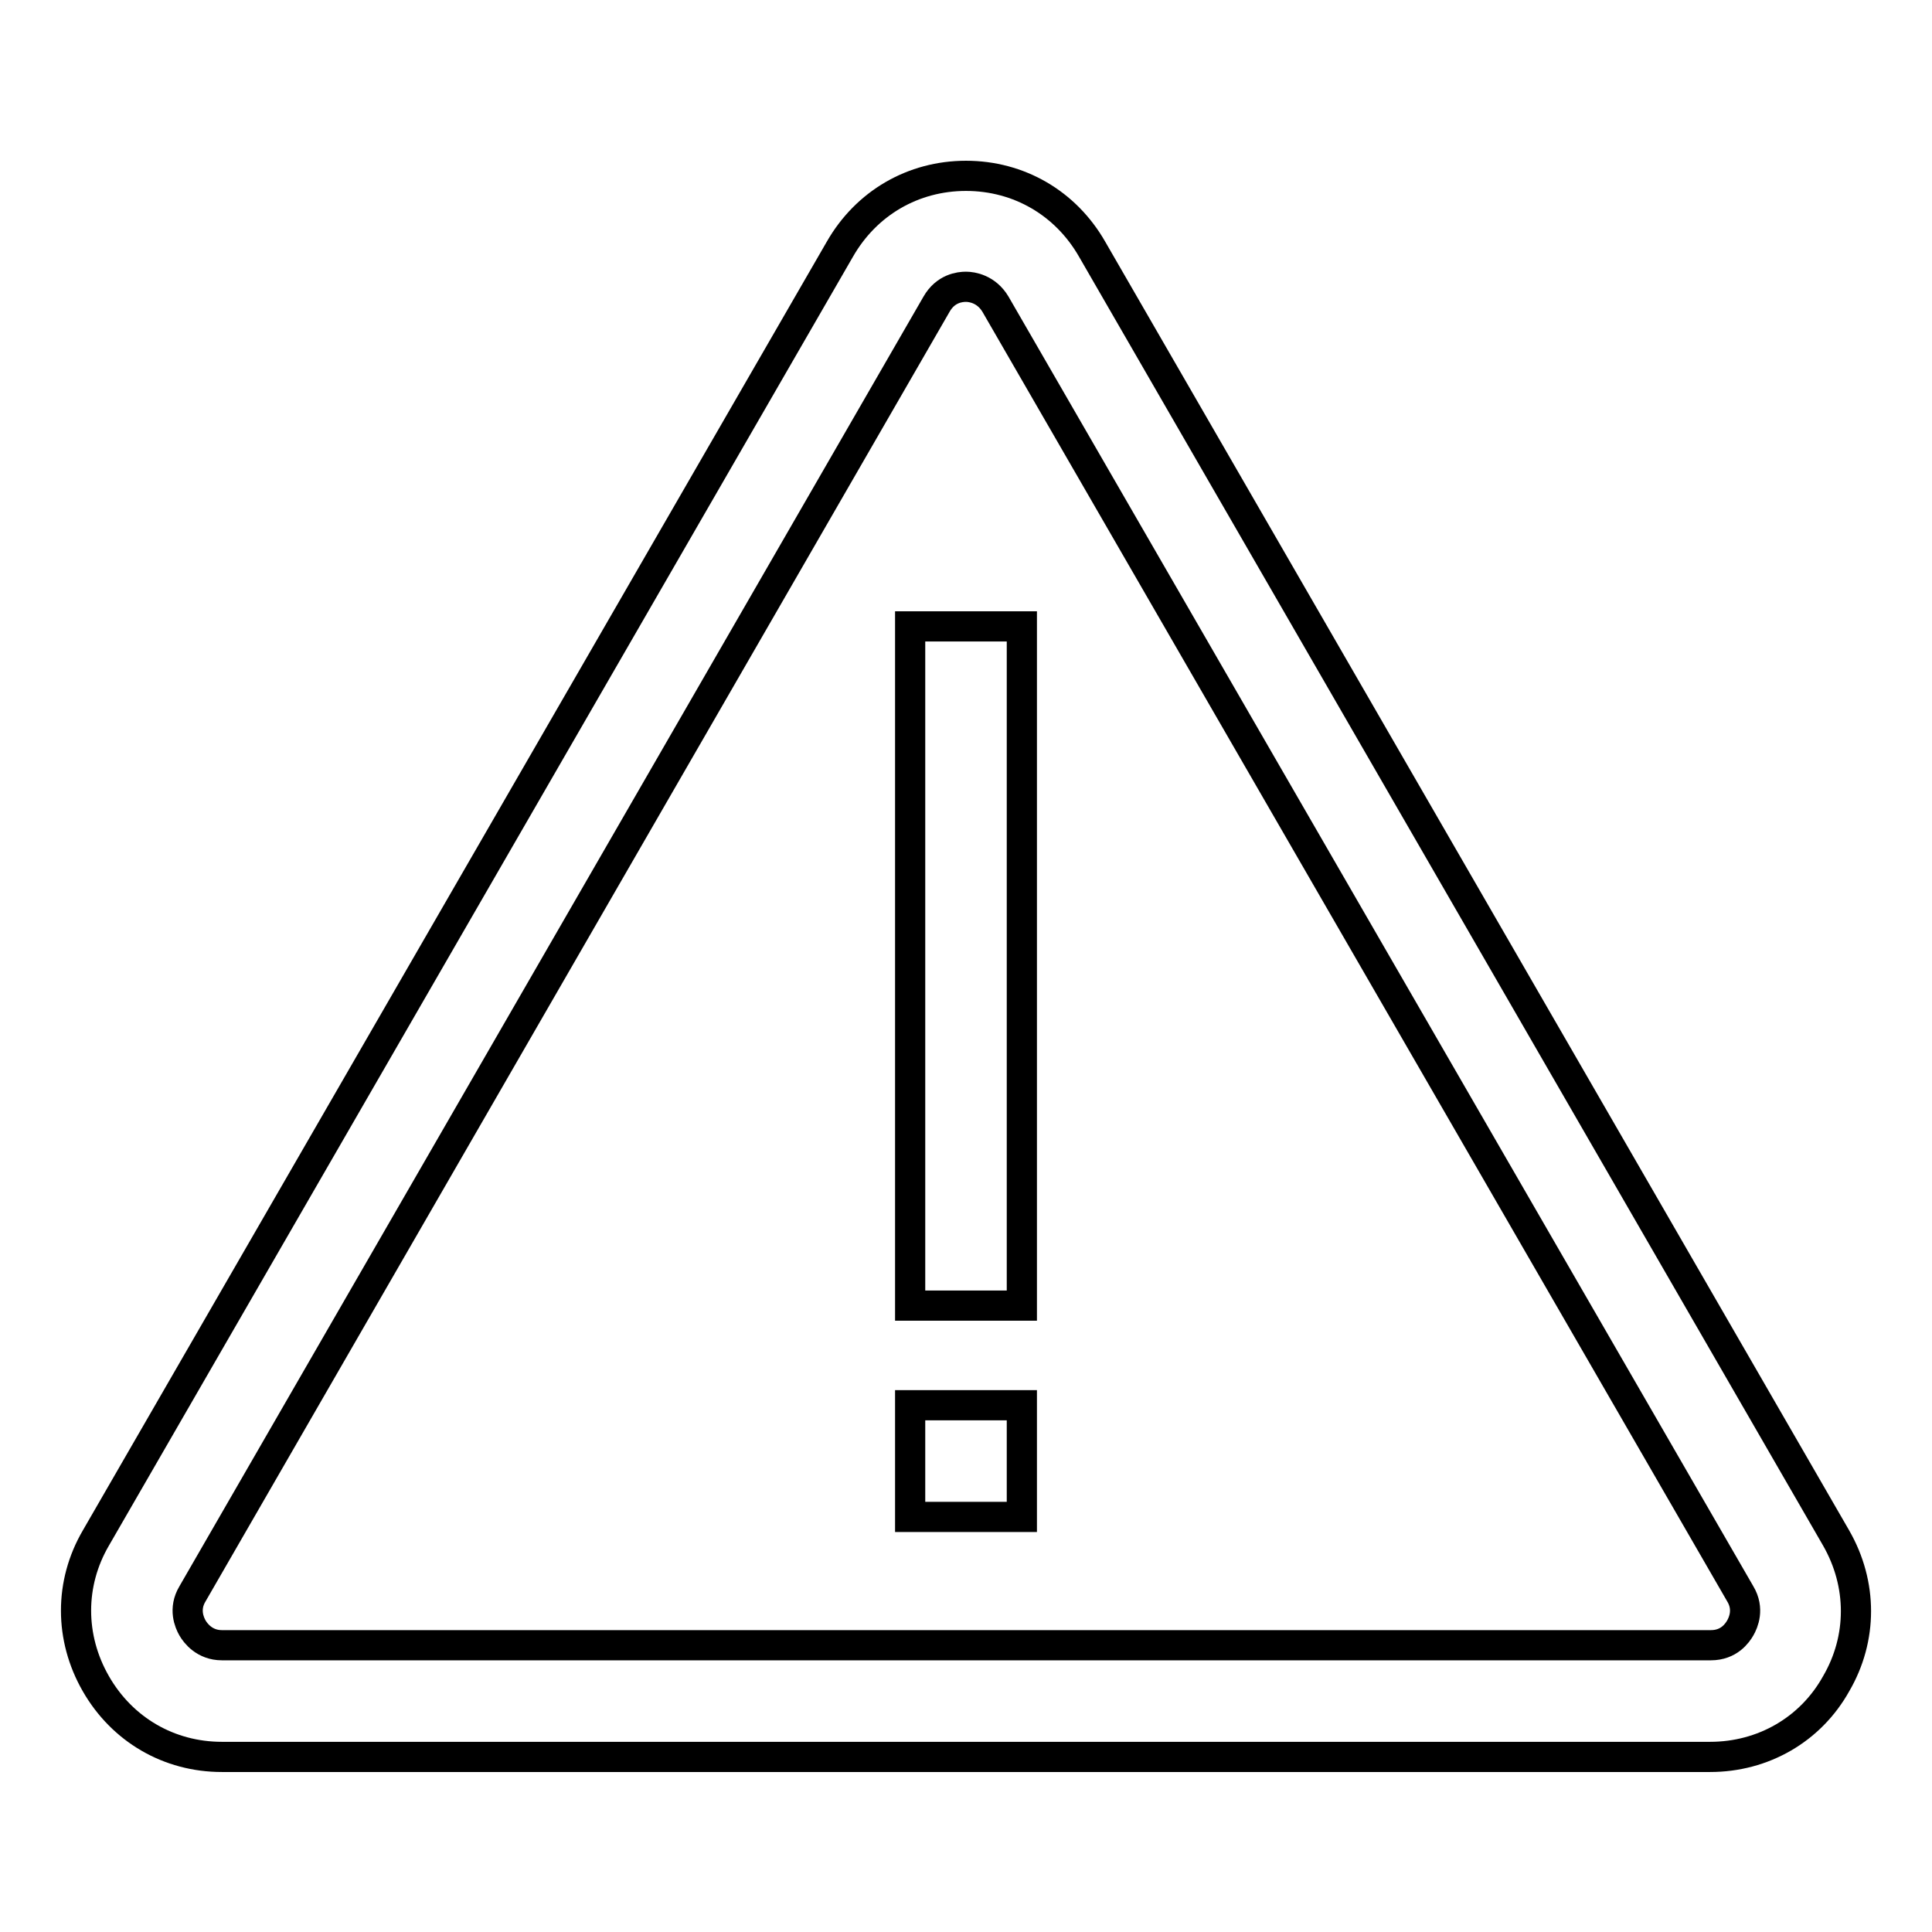 <?xml version="1.0" encoding="utf-8"?>
<!-- Svg Vector Icons : http://www.onlinewebfonts.com/icon -->
<!DOCTYPE svg PUBLIC "-//W3C//DTD SVG 1.1//EN" "http://www.w3.org/Graphics/SVG/1.1/DTD/svg11.dtd">
<svg version="1.1" xmlns="http://www.w3.org/2000/svg" xmlns:xlink="http://www.w3.org/1999/xlink" x="0px" y="0px" viewBox="0 0 256 256" enable-background="new 0 0 256 256" xml:space="preserve">
<g> <path stroke-width="4" fill-opacity="0" stroke="#000000"  d="M226.6,232.8H29.4c-7,0-13.2-3.6-16.7-9.7c-3.5-6.1-3.5-13.3,0-19.3l98.6-170.8c3.5-6.1,9.7-9.7,16.7-9.7 c7,0,13.2,3.6,16.7,9.7l98.6,170.8c3.5,6.1,3.5,13.3,0,19.3C239.9,229.2,233.6,232.8,226.6,232.8L226.6,232.8z M25.5,211.2 c-1.2,2-0.4,3.8,0,4.5c0.4,0.7,1.6,2.3,3.9,2.3h197.3c2.4,0,3.5-1.6,3.9-2.3c0.4-0.7,1.2-2.5,0-4.5L131.9,40.3 c-1.2-2-3.1-2.3-3.9-2.3s-2.7,0.2-3.9,2.3L25.5,211.2z"/> <path stroke-width="4" fill-opacity="0" stroke="#000000"  d="M120.6,83h14.8V173h-14.8V83z M120.6,186.2h14.8v14.8h-14.8V186.2z"/></g>
</svg>